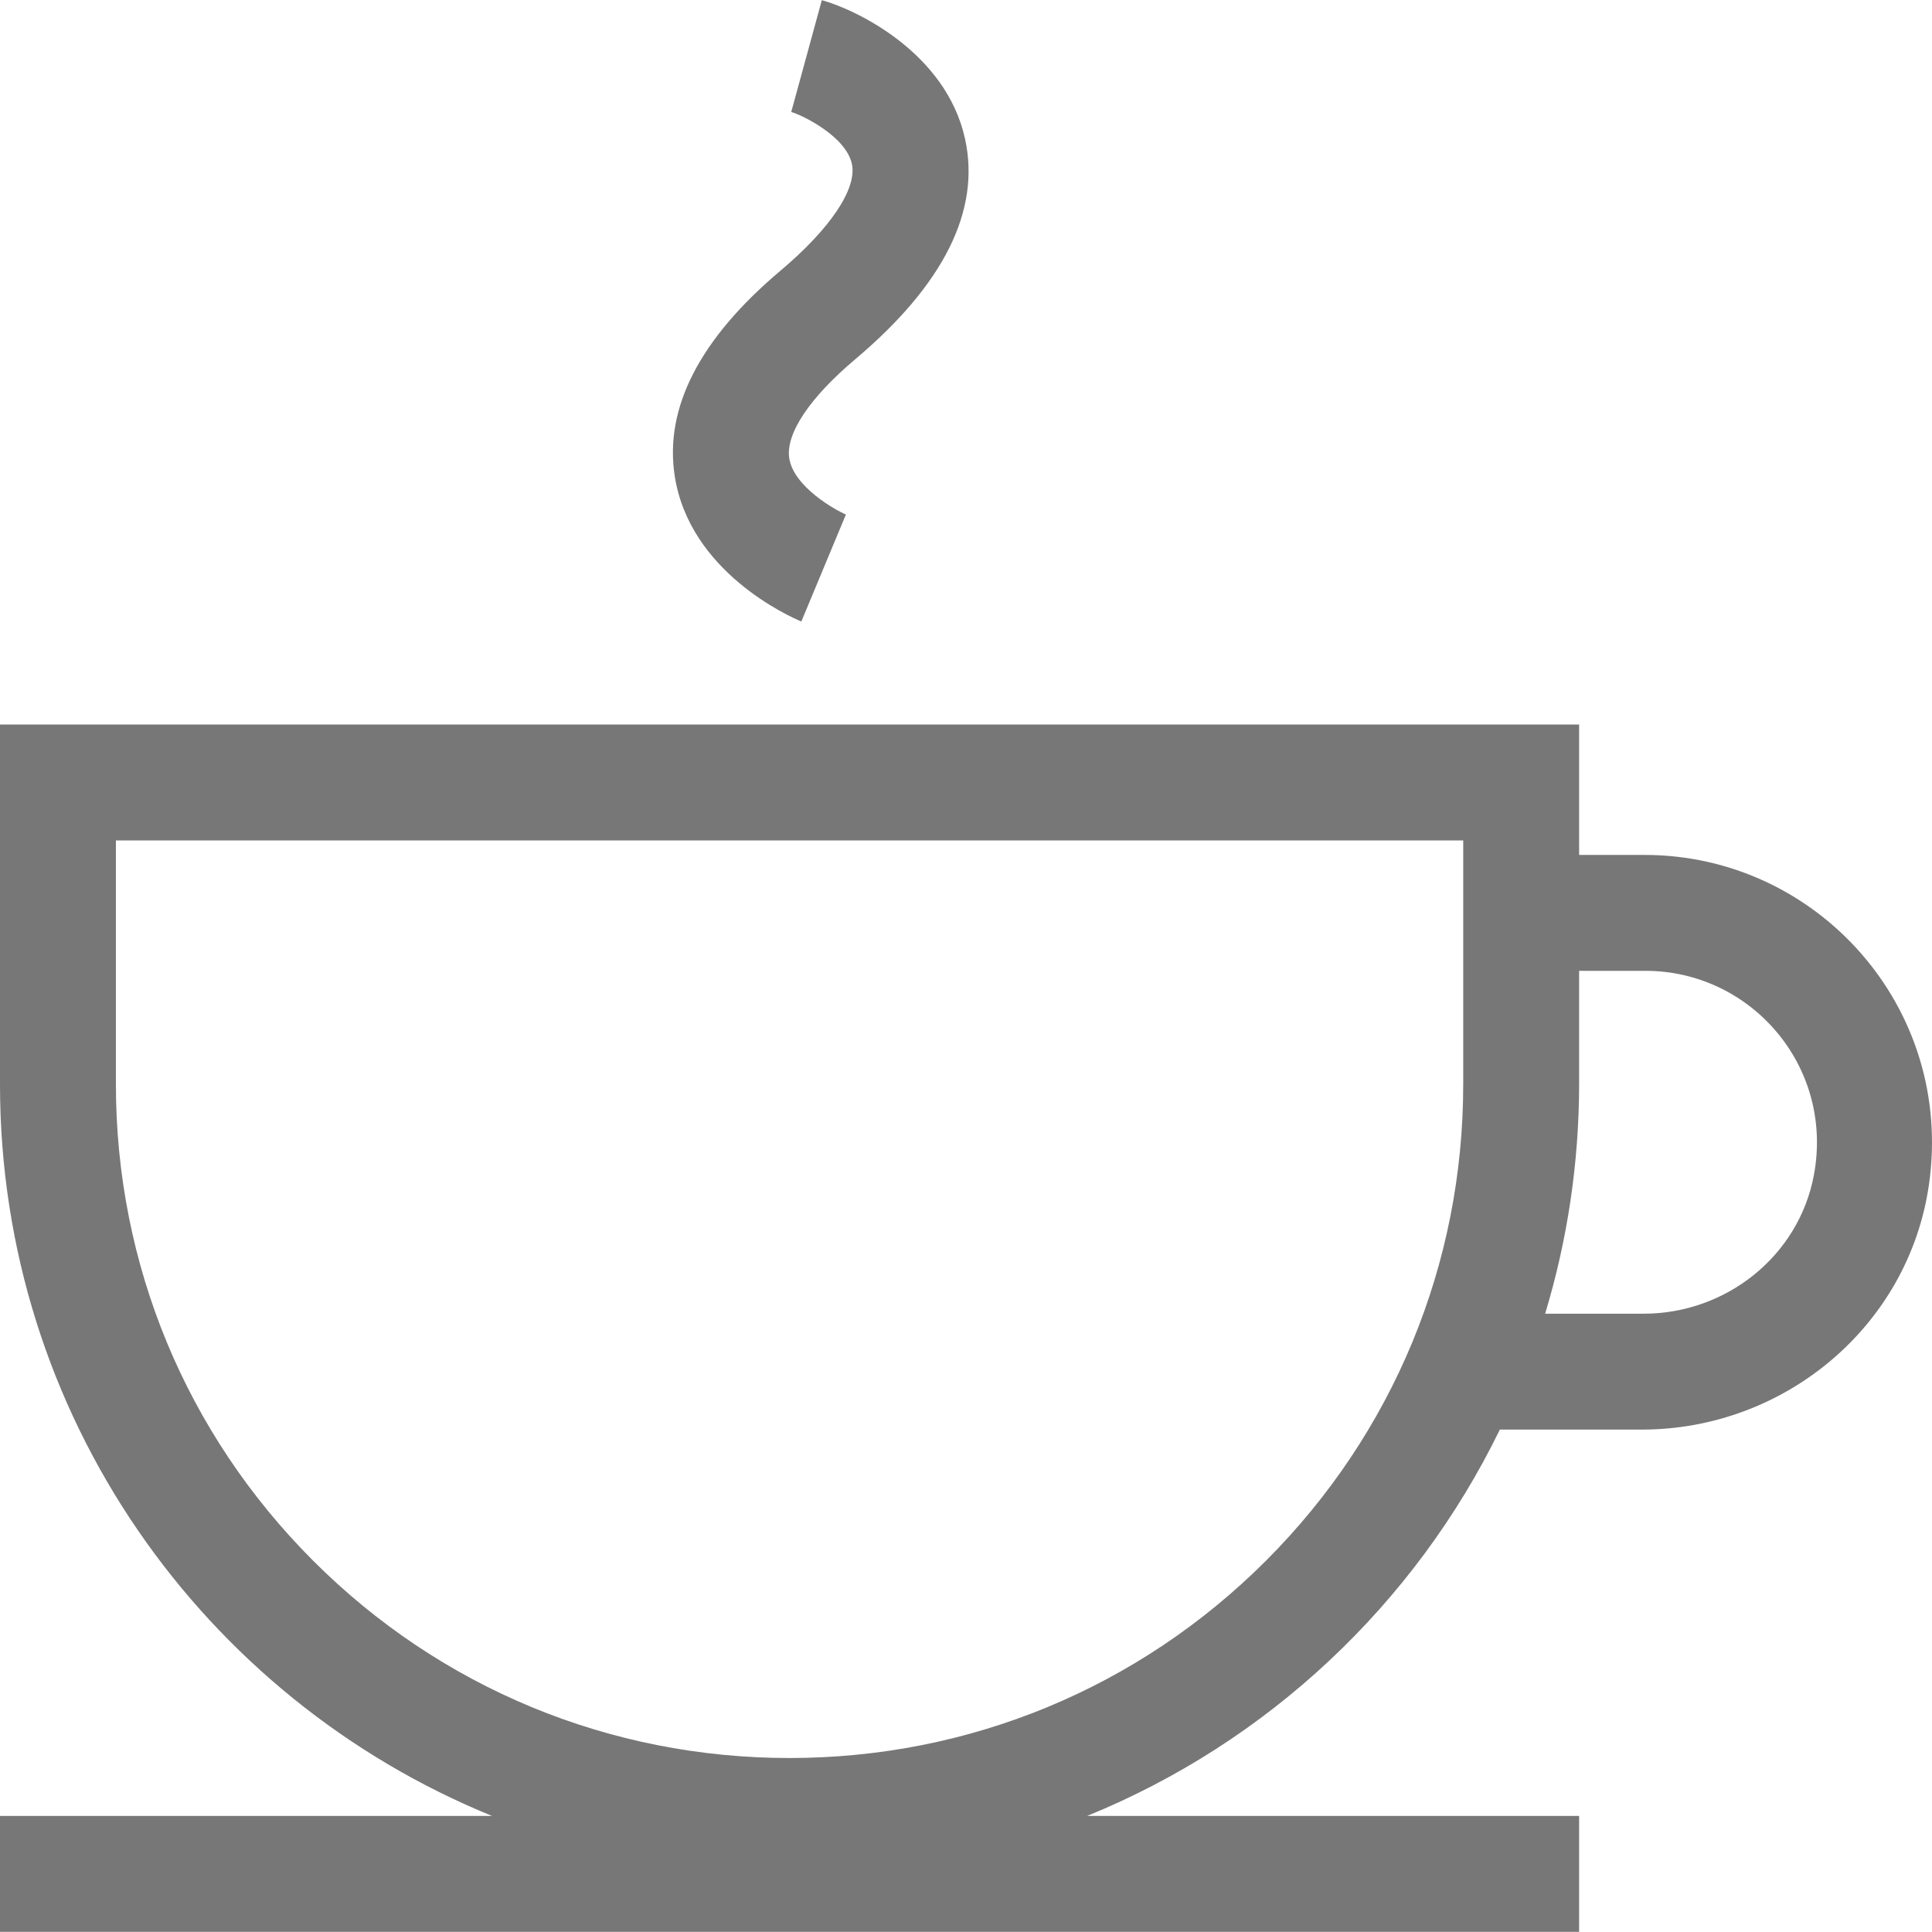 <?xml version="1.0" encoding="utf-8"?>
<!-- Generator: Adobe Illustrator 26.0.2, SVG Export Plug-In . SVG Version: 6.00 Build 0)  -->
<svg version="1.1" id="Capa_1" xmlns="http://www.w3.org/2000/svg" xmlns:xlink="http://www.w3.org/1999/xlink" x="0px" y="0px"
	 viewBox="0 0 256 256" style="enable-background:new 0 0 256 256;" xml:space="preserve">
<style type="text/css">
	.st0{fill:#777777;}
	.st1{fill:#0C2E3E;}
</style>
<g>
	<g>
		<path class="st0" d="M217.923,113.283h-8.681V96.006H0v47.678c0,43.832,26.957,81.367,65.196,96.936H0v15.357h209.242
			v-15.357h-65.194c23.93-9.739,43.439-28.084,54.688-51.191h18.802c18.934,0,35.36-13.708,38.057-32.449
			C258.975,133.495,240.766,113.283,217.923,113.283z M193.884,143.685c0,23.843-9.284,46.26-26.138,63.121
			c-16.86,16.855-39.275,26.141-63.135,26.141c-23.841,0-46.255-9.285-63.115-26.141
			c-16.854-16.862-26.138-39.278-26.138-63.121V111.363h178.527V143.685z M240.354,155.684
			c-1.997,10.746-11.631,18.388-22.561,18.388h-13.054c2.927-9.669,4.503-19.924,4.503-30.552v-14.88h8.794
			C231.977,128.64,243.033,141.266,240.354,155.684z M106.182,82.352l5.906-14.177
			c-1.349-0.562-6.923-3.654-7.508-7.455c-0.498-3.235,2.691-8.018,8.75-13.124
			c11.74-9.894,16.633-19.72,14.542-29.203C125.335,6.879,113.313,1.229,108.895,0.023l-4.051,14.814
			c1.482,0.426,7.257,3.233,8.037,6.89c0.697,3.271-2.834,8.551-9.448,14.126
			c-10.701,9.019-15.422,18.172-14.031,27.205C91.37,75.835,104.671,81.723,106.182,82.352z"/>
	</g>
</g>
<polygon class="st1" points="-346.256,-1525.521 -349.831,-1521.942 -349.835,-1521.946 "/>
</svg>
